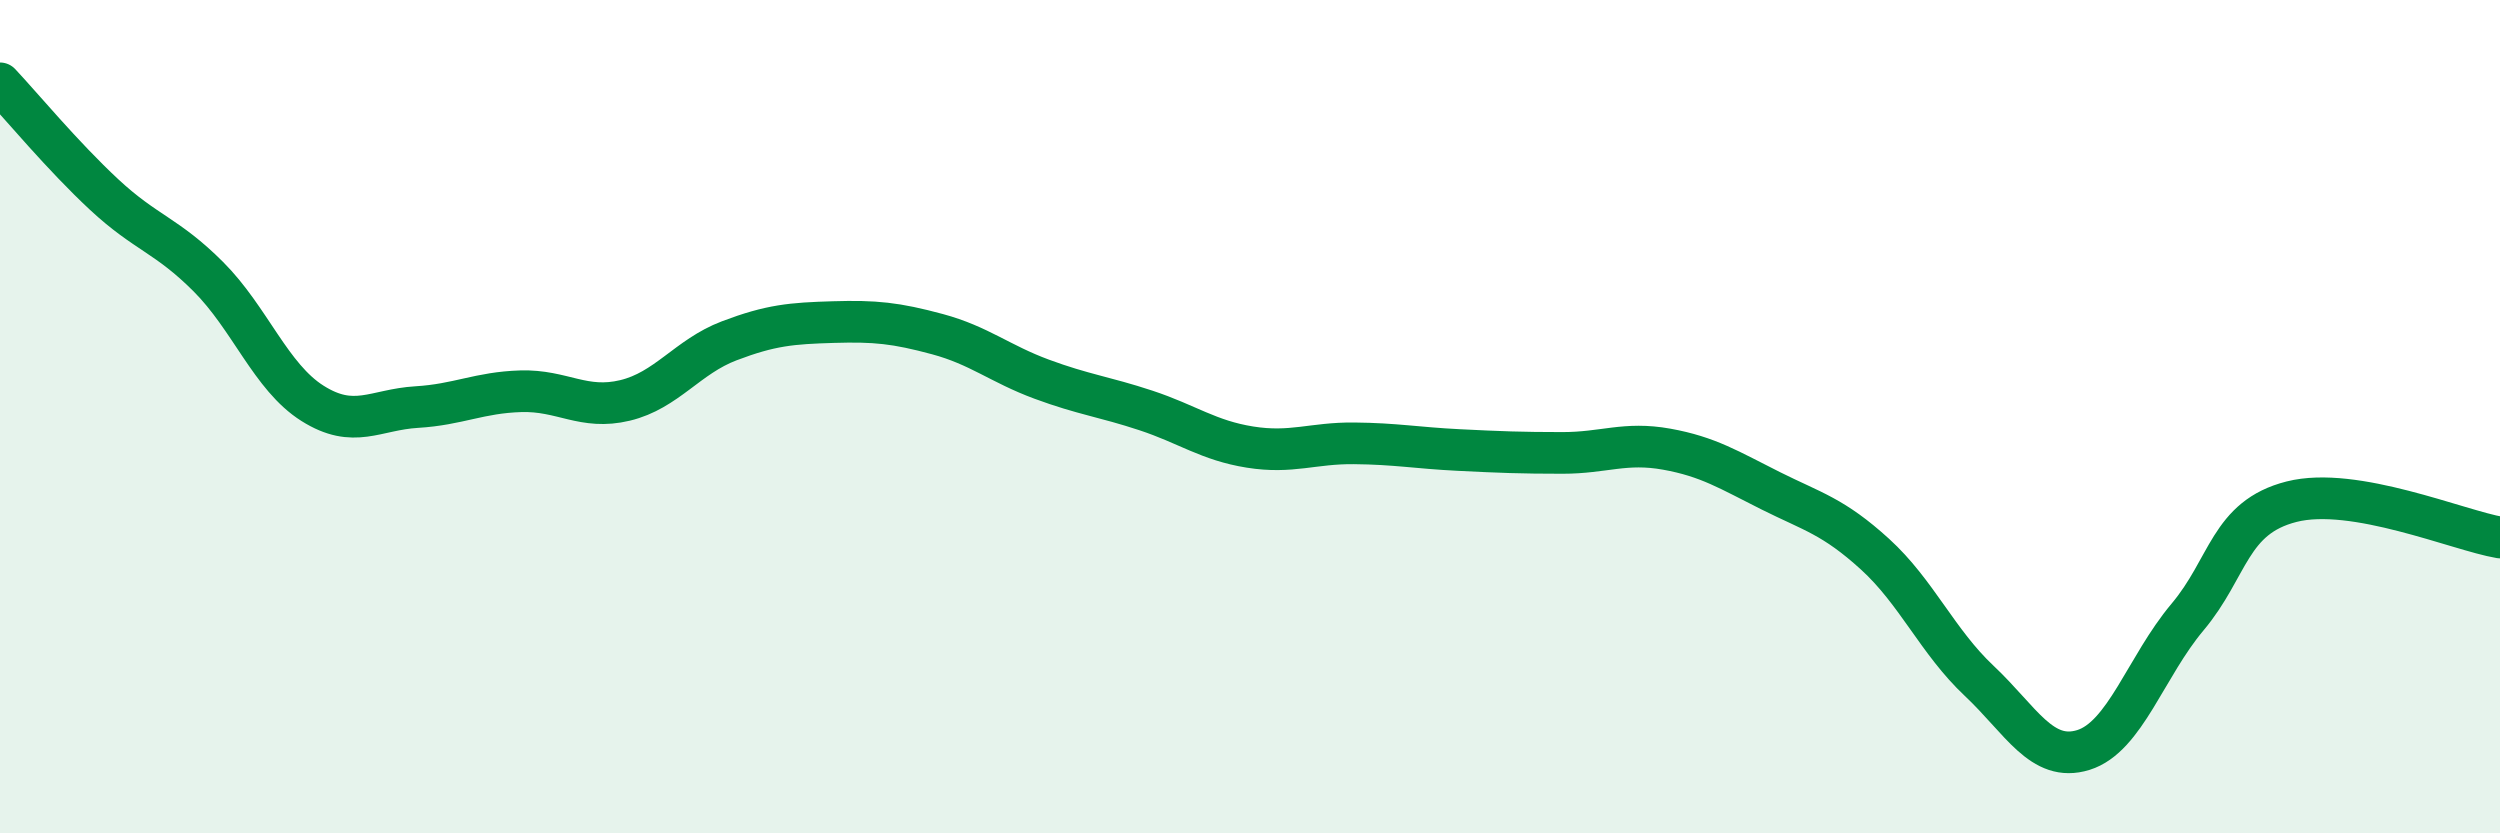 
    <svg width="60" height="20" viewBox="0 0 60 20" xmlns="http://www.w3.org/2000/svg">
      <path
        d="M 0,2 C 0.5,2.53 1.5,3.74 2.5,4.67 C 3.5,5.6 4,5.64 5,6.64 C 6,7.64 6.5,9.05 7.5,9.68 C 8.5,10.31 9,9.83 10,9.77 C 11,9.71 11.5,9.42 12.5,9.39 C 13.5,9.36 14,9.85 15,9.61 C 16,9.37 16.5,8.56 17.5,8.18 C 18.5,7.8 19,7.76 20,7.73 C 21,7.7 21.5,7.75 22.5,8.02 C 23.5,8.29 24,8.73 25,9.1 C 26,9.47 26.5,9.52 27.5,9.85 C 28.5,10.18 29,10.57 30,10.73 C 31,10.89 31.5,10.63 32.5,10.64 C 33.5,10.65 34,10.75 35,10.8 C 36,10.85 36.5,10.87 37.5,10.87 C 38.5,10.87 39,10.6 40,10.78 C 41,10.96 41.5,11.28 42.5,11.78 C 43.5,12.28 44,12.39 45,13.3 C 46,14.21 46.5,15.4 47.5,16.34 C 48.5,17.28 49,18.31 50,18 C 51,17.69 51.5,16 52.5,14.81 C 53.5,13.62 53.5,12.42 55,12.04 C 56.5,11.66 59,12.73 60,12.9L60 20L0 20Z"
        fill="#008740"
        opacity="0.1"
        stroke-linecap="round"
        stroke-linejoin="round"
      />
      <path
        d="M 0,2 C 0.5,2.53 1.5,3.74 2.5,4.67 C 3.5,5.6 4,5.64 5,6.64 C 6,7.64 6.5,9.05 7.5,9.68 C 8.5,10.31 9,9.83 10,9.77 C 11,9.71 11.5,9.42 12.5,9.39 C 13.5,9.36 14,9.85 15,9.61 C 16,9.37 16.5,8.56 17.5,8.18 C 18.5,7.8 19,7.76 20,7.73 C 21,7.7 21.5,7.75 22.5,8.02 C 23.5,8.29 24,8.73 25,9.1 C 26,9.47 26.5,9.52 27.5,9.85 C 28.5,10.18 29,10.57 30,10.73 C 31,10.89 31.5,10.63 32.5,10.64 C 33.5,10.65 34,10.75 35,10.8 C 36,10.85 36.5,10.87 37.5,10.87 C 38.5,10.87 39,10.6 40,10.78 C 41,10.96 41.5,11.28 42.5,11.78 C 43.5,12.28 44,12.39 45,13.3 C 46,14.21 46.5,15.4 47.5,16.34 C 48.5,17.28 49,18.31 50,18 C 51,17.69 51.5,16 52.5,14.81 C 53.5,13.62 53.5,12.42 55,12.04 C 56.5,11.66 59,12.73 60,12.9"
        stroke="#008740"
        stroke-width="1"
        fill="none"
        stroke-linecap="round"
        stroke-linejoin="round"
      />
    </svg>
  